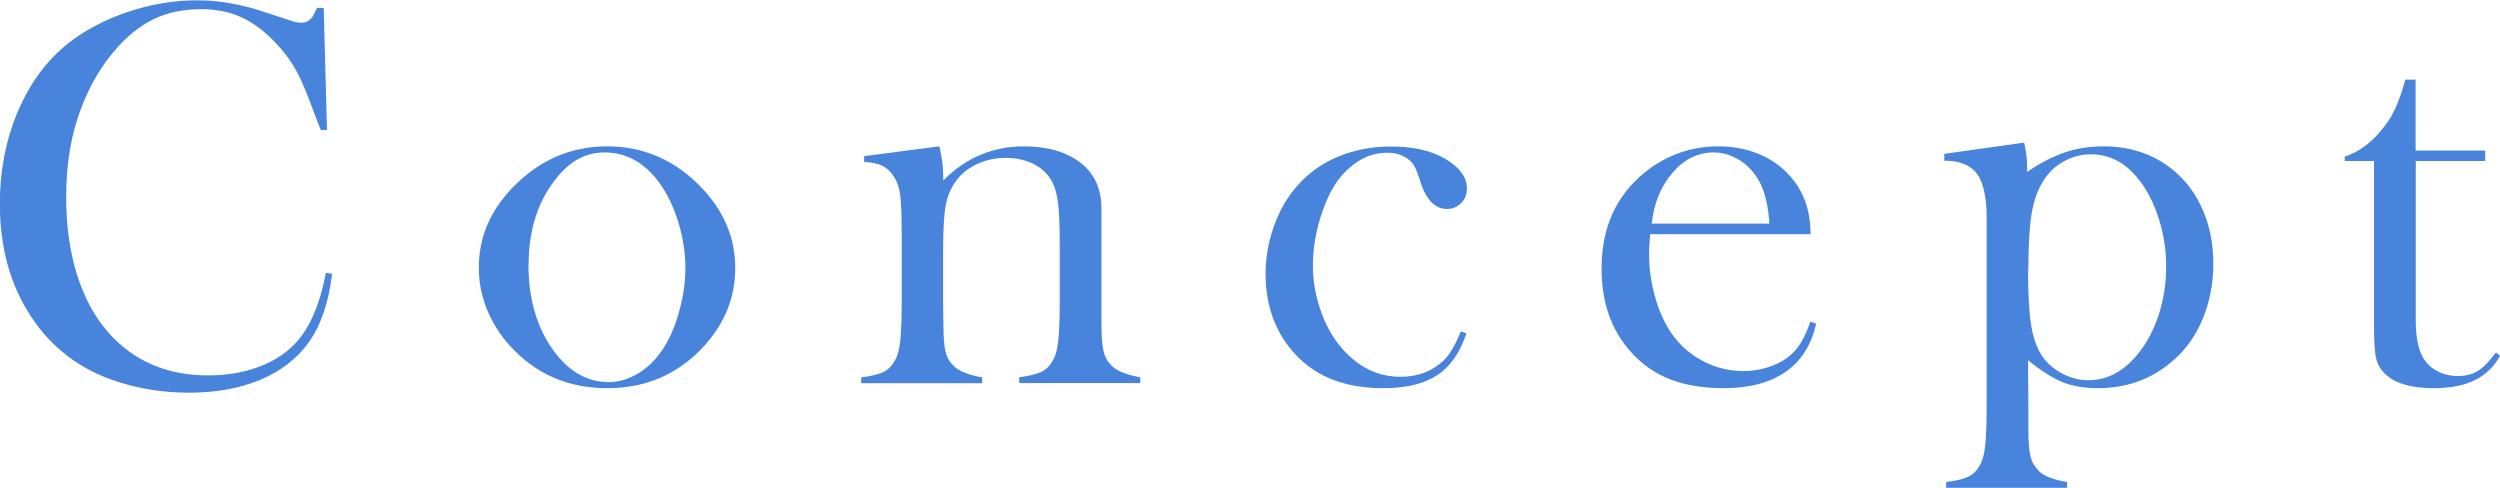 <?xml version="1.0" encoding="UTF-8"?>
<svg id="_レイヤー_2" data-name="レイヤー 2" xmlns="http://www.w3.org/2000/svg" viewBox="0 0 160.56 31.32">
  <defs>
    <style>
      .cls-1 {
        fill: #4884dc;
        stroke-width: 0px;
      }
    </style>
  </defs>
  <g id="_レイアウト" data-name="レイアウト">
    <g>
      <path class="cls-1" d="M20.79.49l.21,7.86h-.4c-.13-.34-.23-.6-.3-.77-.41-1.12-.75-1.96-1-2.51-.46-.98-1.12-1.89-1.99-2.71-.66-.62-1.34-1.07-2.04-1.35s-1.49-.42-2.37-.42c-1.33,0-2.47.29-3.45.86-.86.5-1.65,1.23-2.39,2.17-.74.94-1.34,2.02-1.81,3.23-.67,1.7-1,3.63-1,5.8,0,1.84.23,3.5.69,4.97s1.12,2.71,2,3.71c1.62,1.85,3.76,2.78,6.43,2.78,1.34,0,2.54-.23,3.6-.69,1.07-.46,1.89-1.12,2.48-1.96.68-.97,1.17-2.29,1.48-3.94l.4.07c-.22,1.85-.73,3.32-1.51,4.41-.75,1.04-1.79,1.84-3.1,2.39-1.32.55-2.84.83-4.58.83-1.62,0-3.16-.24-4.64-.72-2.36-.77-4.2-2.17-5.52-4.19-1.33-2.02-1.99-4.43-1.99-7.23,0-2.14.39-4.12,1.16-5.93s1.85-3.27,3.23-4.37c1.07-.84,2.34-1.51,3.82-2.01,1.48-.5,2.97-.75,4.46-.75s2.92.27,4.5.81l1.44.47c.28.11.53.16.74.16.29,0,.53-.12.72-.37.08-.12.18-.31.3-.58h.42Z"/>
      <path class="cls-1" d="M30.75,17.19c0-1.9.7-3.59,2.11-5.08,1.71-1.8,3.76-2.71,6.13-2.71s4.42.9,6.12,2.71c1.41,1.5,2.11,3.2,2.11,5.1s-.67,3.55-2,5.01c-1.64,1.8-3.71,2.71-6.22,2.71s-4.59-.9-6.24-2.71c-.64-.7-1.14-1.49-1.49-2.36-.35-.87-.52-1.76-.52-2.67ZM33.94,16.99c0,2.04.46,3.76,1.37,5.18,1.03,1.58,2.29,2.37,3.78,2.37.63,0,1.25-.18,1.85-.53.6-.35,1.11-.84,1.55-1.47.46-.66.83-1.48,1.11-2.47s.42-1.95.42-2.87-.15-1.93-.45-2.91c-.3-.98-.7-1.82-1.2-2.52-.96-1.32-2.14-1.98-3.53-1.98s-2.47.7-3.43,2.09c-.97,1.39-1.46,3.1-1.46,5.11Z"/>
      <path class="cls-1" d="M60.33,9.4c.16.68.25,1.32.25,1.91v.28c1.45-1.46,3.18-2.19,5.19-2.19,1.5,0,2.71.35,3.62,1.05.9.69,1.35,1.67,1.35,2.95v7.44c0,.8.05,1.38.14,1.75.09.37.28.68.54.92.33.32.93.56,1.81.72v.37h-7.77v-.37c.7-.09,1.21-.23,1.51-.39.3-.17.55-.46.74-.87.13-.27.22-.68.27-1.22.05-.54.08-1.33.08-2.34v-3.72c0-1.28-.04-2.21-.13-2.81s-.25-1.08-.5-1.44c-.27-.41-.66-.73-1.16-.96-.5-.23-1.06-.34-1.67-.34-.66,0-1.27.13-1.83.39-.57.26-1.01.61-1.34,1.05-.35.47-.58,1-.69,1.59-.11.59-.17,1.57-.17,2.94v3.44l.02,1.3c0,.8.05,1.38.14,1.75.09.37.28.68.54.92.33.32.93.56,1.81.72v.37h-7.77v-.37c.7-.09,1.21-.22,1.51-.39s.55-.46.74-.87c.13-.27.22-.67.27-1.22.05-.54.08-1.33.08-2.35v-4.32c0-1.2-.03-2.04-.09-2.53-.06-.48-.19-.88-.39-1.18-.2-.33-.44-.56-.72-.71-.28-.15-.69-.24-1.21-.27v-.37l4.82-.63Z"/>
      <path class="cls-1" d="M93.83,21.29l.35.12c-.41,1.24-1.04,2.14-1.88,2.69s-2,.83-3.48.83c-2.37,0-4.23-.7-5.57-2.11-1.31-1.38-1.97-3.13-1.97-5.24,0-1.03.18-2.05.54-3.06.36-1.01.86-1.87,1.49-2.58.71-.82,1.59-1.45,2.63-1.88,1.04-.43,2.17-.65,3.4-.65,1.7,0,3.03.38,3.99,1.14.59.47.88.98.88,1.55,0,.38-.12.69-.37.94-.25.25-.54.38-.9.38-.76,0-1.33-.56-1.69-1.67-.16-.52-.3-.87-.4-1.05-.1-.19-.24-.35-.43-.49-.36-.27-.81-.4-1.33-.4-.69,0-1.33.19-1.91.58-.51.34-.95.76-1.31,1.27s-.67,1.15-.94,1.92c-.41,1.18-.61,2.34-.61,3.48,0,1.04.19,2.06.56,3.06.37,1,.88,1.83,1.53,2.5,1.01,1.05,2.19,1.58,3.54,1.58,1.12,0,2.05-.36,2.79-1.07.37-.37.73-.98,1.07-1.83Z"/>
      <path class="cls-1" d="M105.98,15.05c-.05.57-.07.99-.07,1.25,0,1.02.15,2.02.45,2.99.3.97.7,1.78,1.22,2.43.53.66,1.18,1.17,1.95,1.55.78.38,1.59.56,2.44.56.63,0,1.23-.11,1.8-.32s1.04-.5,1.41-.88c.42-.41.78-1.07,1.09-1.97l.37.12c-.3,1.37-.96,2.41-1.96,3.1-1,.7-2.33,1.05-4,1.05-1.44,0-2.68-.23-3.71-.69s-1.9-1.16-2.62-2.11c-1-1.32-1.49-2.95-1.49-4.89,0-2.64.94-4.7,2.83-6.21,1.37-1.09,2.94-1.63,4.69-1.63.94,0,1.8.17,2.6.5s1.47.82,2.02,1.45c.86.98,1.28,2.21,1.28,3.69h-10.3ZM113.64,14.36c-.08-1.17-.3-2.07-.65-2.71-.32-.57-.74-1.03-1.26-1.36-.53-.33-1.08-.5-1.68-.5-1,0-1.88.43-2.63,1.3-.75.87-1.2,1.96-1.34,3.27h7.56Z"/>
      <path class="cls-1" d="M130.25,23.13l.02,3.23v1.21c0,.79.05,1.38.14,1.75.09.37.28.68.54.94.33.32.93.55,1.81.7v.37h-7.77v-.37c.7-.09,1.21-.22,1.51-.39.3-.16.55-.45.74-.86.13-.27.22-.68.27-1.23.05-.55.08-1.34.08-2.35v-12.14c0-1.32-.21-2.27-.62-2.83-.42-.56-1.12-.84-2.1-.84v-.44l5.13-.72c.13.56.19,1.08.19,1.55v.33c.87-.59,1.68-1,2.44-1.26.76-.25,1.58-.38,2.47-.38,1.78,0,3.3.53,4.56,1.6.8.68,1.41,1.53,1.84,2.55s.65,2.14.65,3.38-.23,2.47-.69,3.57c-.46,1.1-1.12,2.01-1.97,2.72-1.33,1.14-2.92,1.71-4.76,1.71-.88,0-1.63-.13-2.27-.39-.64-.26-1.38-.73-2.22-1.41ZM130.25,17.3c0,1.62.07,2.84.21,3.66.14.82.39,1.48.75,1.99.33.45.76.8,1.29,1.07.53.27,1.07.4,1.62.4,1.24,0,2.32-.59,3.24-1.76.56-.7.99-1.54,1.3-2.5.3-.96.46-1.96.46-3.01s-.14-2-.43-2.96-.69-1.8-1.2-2.49c-.88-1.2-1.94-1.79-3.2-1.79-.62,0-1.2.15-1.75.46-.55.3-.99.72-1.31,1.25-.36.56-.61,1.26-.75,2.1-.14.84-.21,2.03-.21,3.58Z"/>
      <path class="cls-1" d="M155.15,9.67h4.46v.67h-4.46v10.23c0,1.23.21,2.11.63,2.64.22.29.51.52.88.69.36.16.75.25,1.17.25.53,0,.96-.11,1.31-.33.35-.22.74-.61,1.16-1.19l.26.23c-.39.7-.93,1.22-1.63,1.56s-1.57.51-2.61.51c-1.38,0-2.39-.27-3.02-.81-.34-.28-.56-.62-.67-1.01-.11-.39-.16-1.1-.16-2.12v-10.65h-1.88v-.28c.76-.25,1.47-.72,2.11-1.42.39-.43.7-.86.94-1.29.24-.43.46-.98.67-1.66l.18-.58h.65v4.57Z"/>
    </g>
  </g>
</svg>